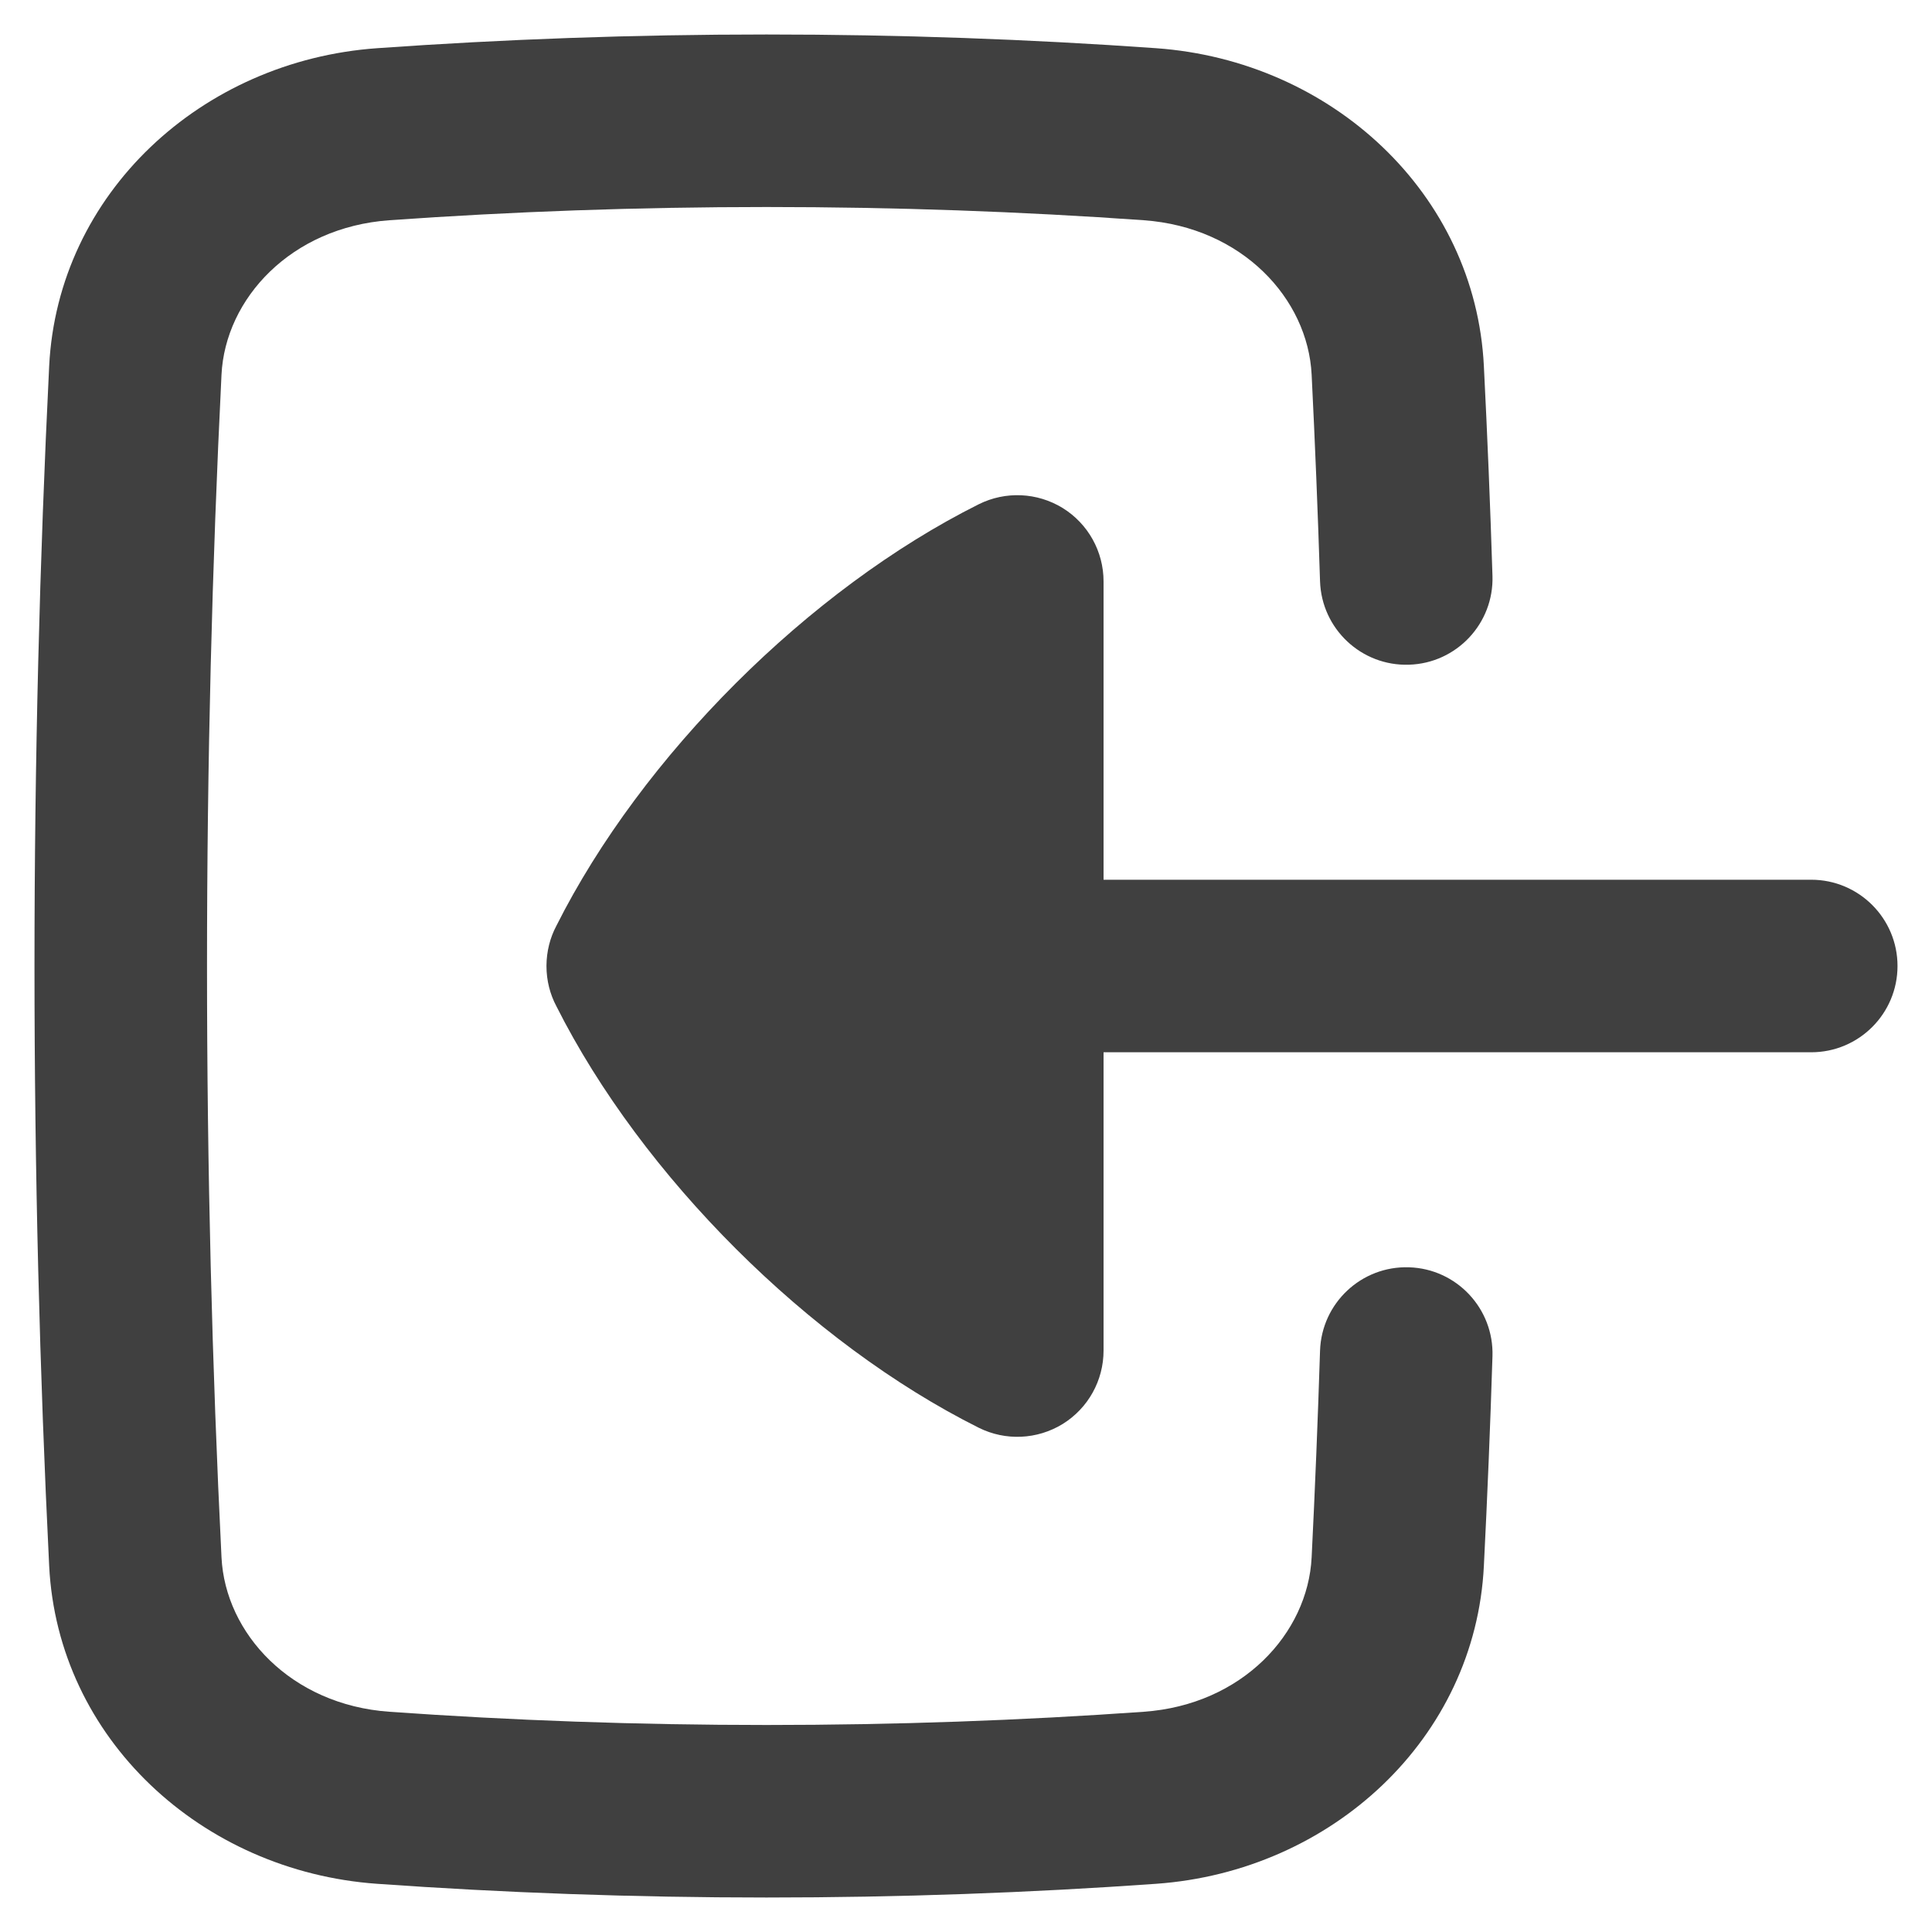 <svg width="20" height="20" viewBox="0 0 20 20" fill="none" xmlns="http://www.w3.org/2000/svg">
<g clip-path="url(#clip0_447_562)">
<path fill-rule="evenodd" clip-rule="evenodd" d="M4.03 2.28C5.296 2.19 6.601 2.143 7.935 2.143C9.269 2.143 10.575 2.19 11.841 2.28C12.859 2.353 13.539 3.092 13.578 3.878C13.613 4.582 13.642 5.295 13.665 6.017C13.681 6.51 14.093 6.897 14.586 6.881C15.079 6.866 15.466 6.453 15.45 5.961C15.427 5.228 15.397 4.504 15.361 3.79C15.273 2.003 13.785 0.628 11.968 0.499C10.659 0.406 9.311 0.357 7.935 0.357C6.56 0.357 5.212 0.406 3.903 0.499C2.086 0.628 0.598 2.003 0.509 3.79C0.41 5.792 0.357 7.87 0.357 10C0.357 12.13 0.41 14.208 0.509 16.21C0.598 17.997 2.086 19.372 3.903 19.501C5.212 19.594 6.56 19.643 7.935 19.643C9.311 19.643 10.659 19.594 11.968 19.501C13.785 19.372 15.273 17.997 15.361 16.21C15.397 15.496 15.427 14.772 15.45 14.04C15.466 13.547 15.079 13.134 14.586 13.119C14.093 13.103 13.681 13.49 13.665 13.983C13.642 14.705 13.613 15.418 13.578 16.122C13.539 16.909 12.859 17.648 11.841 17.72C10.575 17.81 9.269 17.857 7.935 17.857C6.601 17.857 5.296 17.81 4.03 17.72C3.012 17.648 2.332 16.909 2.293 16.122C2.195 14.149 2.143 12.101 2.143 10C2.143 7.899 2.195 5.851 2.293 3.878C2.332 3.092 3.012 2.353 4.03 2.28ZM5.657 10V9.997C5.658 9.848 5.694 9.708 5.759 9.585C6.644 7.825 8.372 6.1 10.132 5.22C10.409 5.082 10.737 5.097 11.001 5.259C11.264 5.422 11.424 5.709 11.424 6.019V9.107L18.75 9.107C19.243 9.107 19.643 9.507 19.643 10C19.643 10.493 19.243 10.893 18.75 10.893L11.424 10.893V13.981C11.424 14.291 11.264 14.578 11.001 14.741C10.737 14.903 10.409 14.918 10.132 14.78C8.373 13.9 6.646 12.176 5.76 10.417C5.694 10.293 5.657 10.151 5.657 10Z" fill="#404040"/>
</g>
<defs>
<clipPath id="clip0_447_562">
<rect width="20" height="20" fill="white"/>
</clipPath>
</defs>
</svg>
